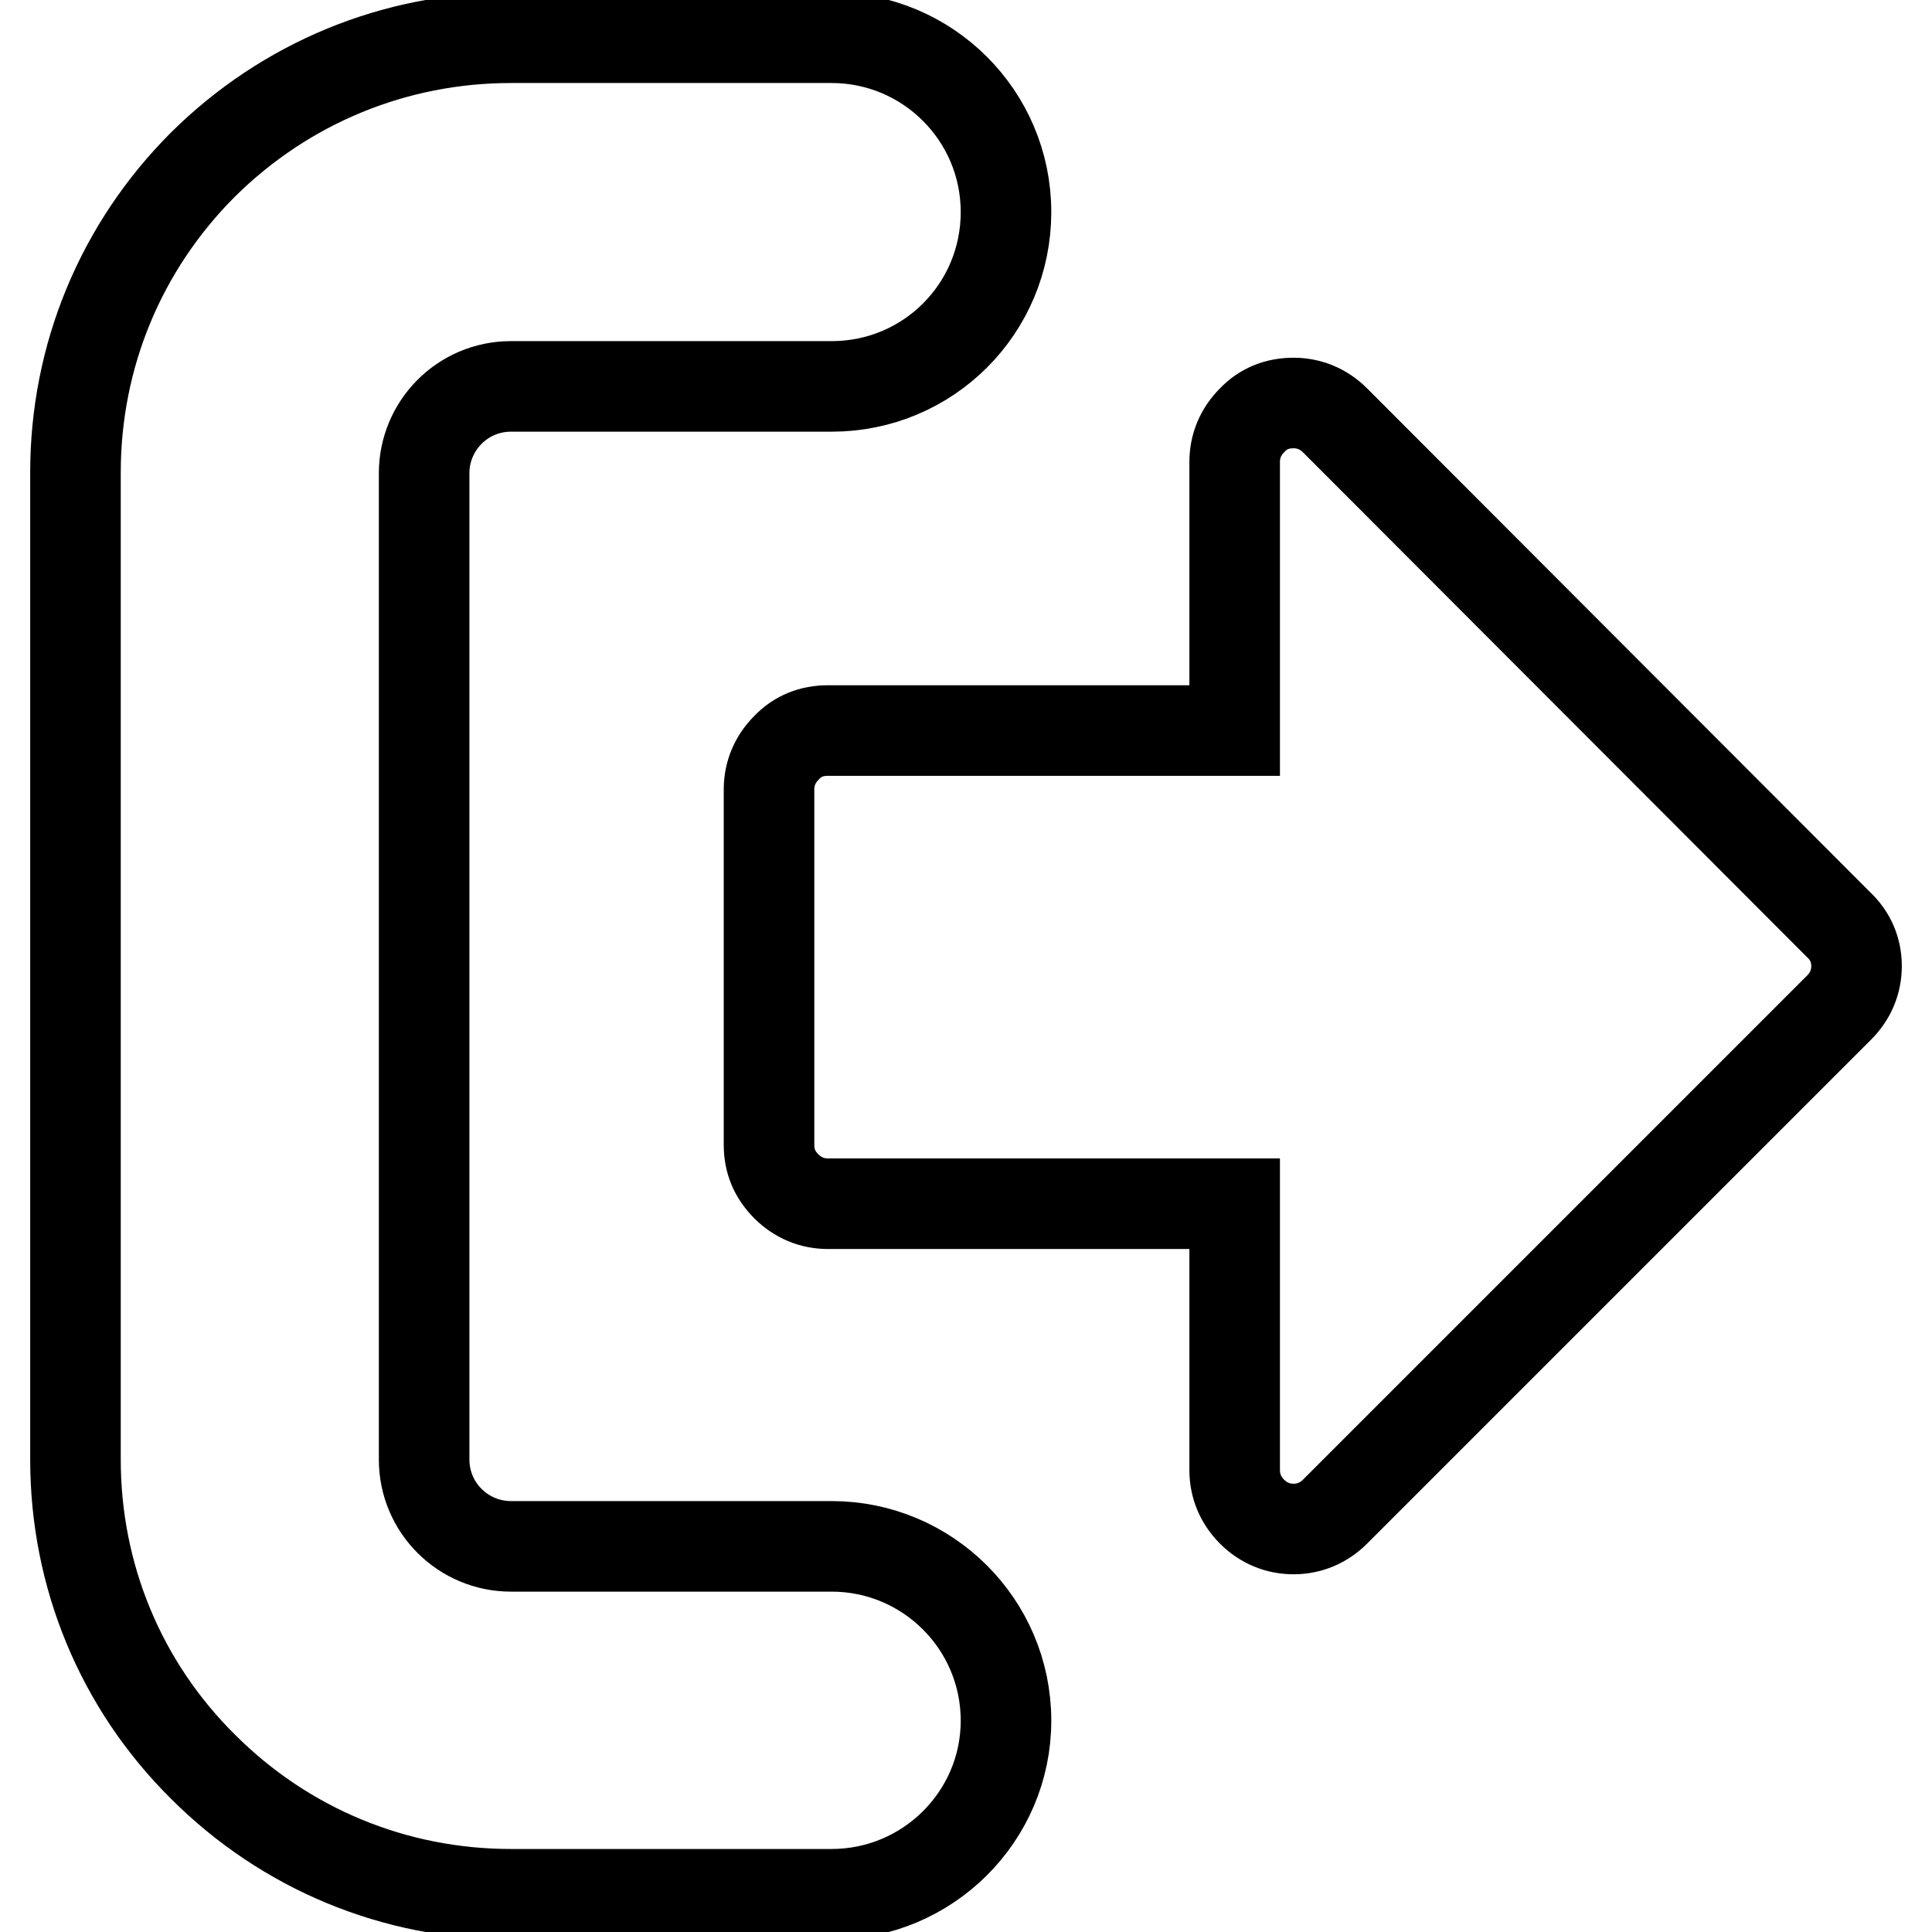 <?xml version="1.0" encoding="utf-8"?>
<!-- Svg Vector Icons : http://www.onlinewebfonts.com/icon -->
<!DOCTYPE svg PUBLIC "-//W3C//DTD SVG 1.1//EN" "http://www.w3.org/Graphics/SVG/1.1/DTD/svg11.dtd">
<svg version="1.1" xmlns="http://www.w3.org/2000/svg" xmlns:xlink="http://www.w3.org/1999/xlink" x="0px" y="0px" viewBox="0 0 256 256" enable-background="new 0 0 256 256" xml:space="preserve">
<g> <path stroke-width="12" fill-opacity="0" stroke="#000000"  d="M246,128c0,2.1-0.8,4-2.3,5.5l-66.8,66.8c-1.5,1.5-3.4,2.3-5.5,2.3c-2.1,0-4-0.8-5.5-2.3 c-1.5-1.5-2.3-3.4-2.3-5.5v-35.3h-53.9c-2.1,0-4-0.8-5.5-2.3c-1.6-1.6-2.3-3.4-2.3-5.5v-47.1c0-2.1,0.8-4,2.3-5.5 c1.5-1.6,3.4-2.3,5.5-2.3h53.9V61.2c0-2.1,0.8-4,2.3-5.5c1.5-1.6,3.4-2.3,5.5-2.3s4,0.8,5.5,2.3l66.7,66.8 C245.2,124,246,125.9,246,128L246,128z M110.2,251H67.7c-15.4,0-29.9-6-40.8-16.9C16,223.3,10,208.8,10,193.4V62.6 c0-15.4,6-29.9,16.9-40.8C37.8,11,52.3,5,67.7,5h42.5c12.7,0,23.1,10.3,23.1,23.1s-10.3,23.1-23.1,23.1H67.7 c-6.4,0-11.5,5.2-11.5,11.5v130.7c0,6.4,5.2,11.5,11.5,11.5h42.5c12.7,0,23.1,10.3,23.1,23.1C133.3,240.7,122.9,251,110.2,251z"/></g>
</svg>
